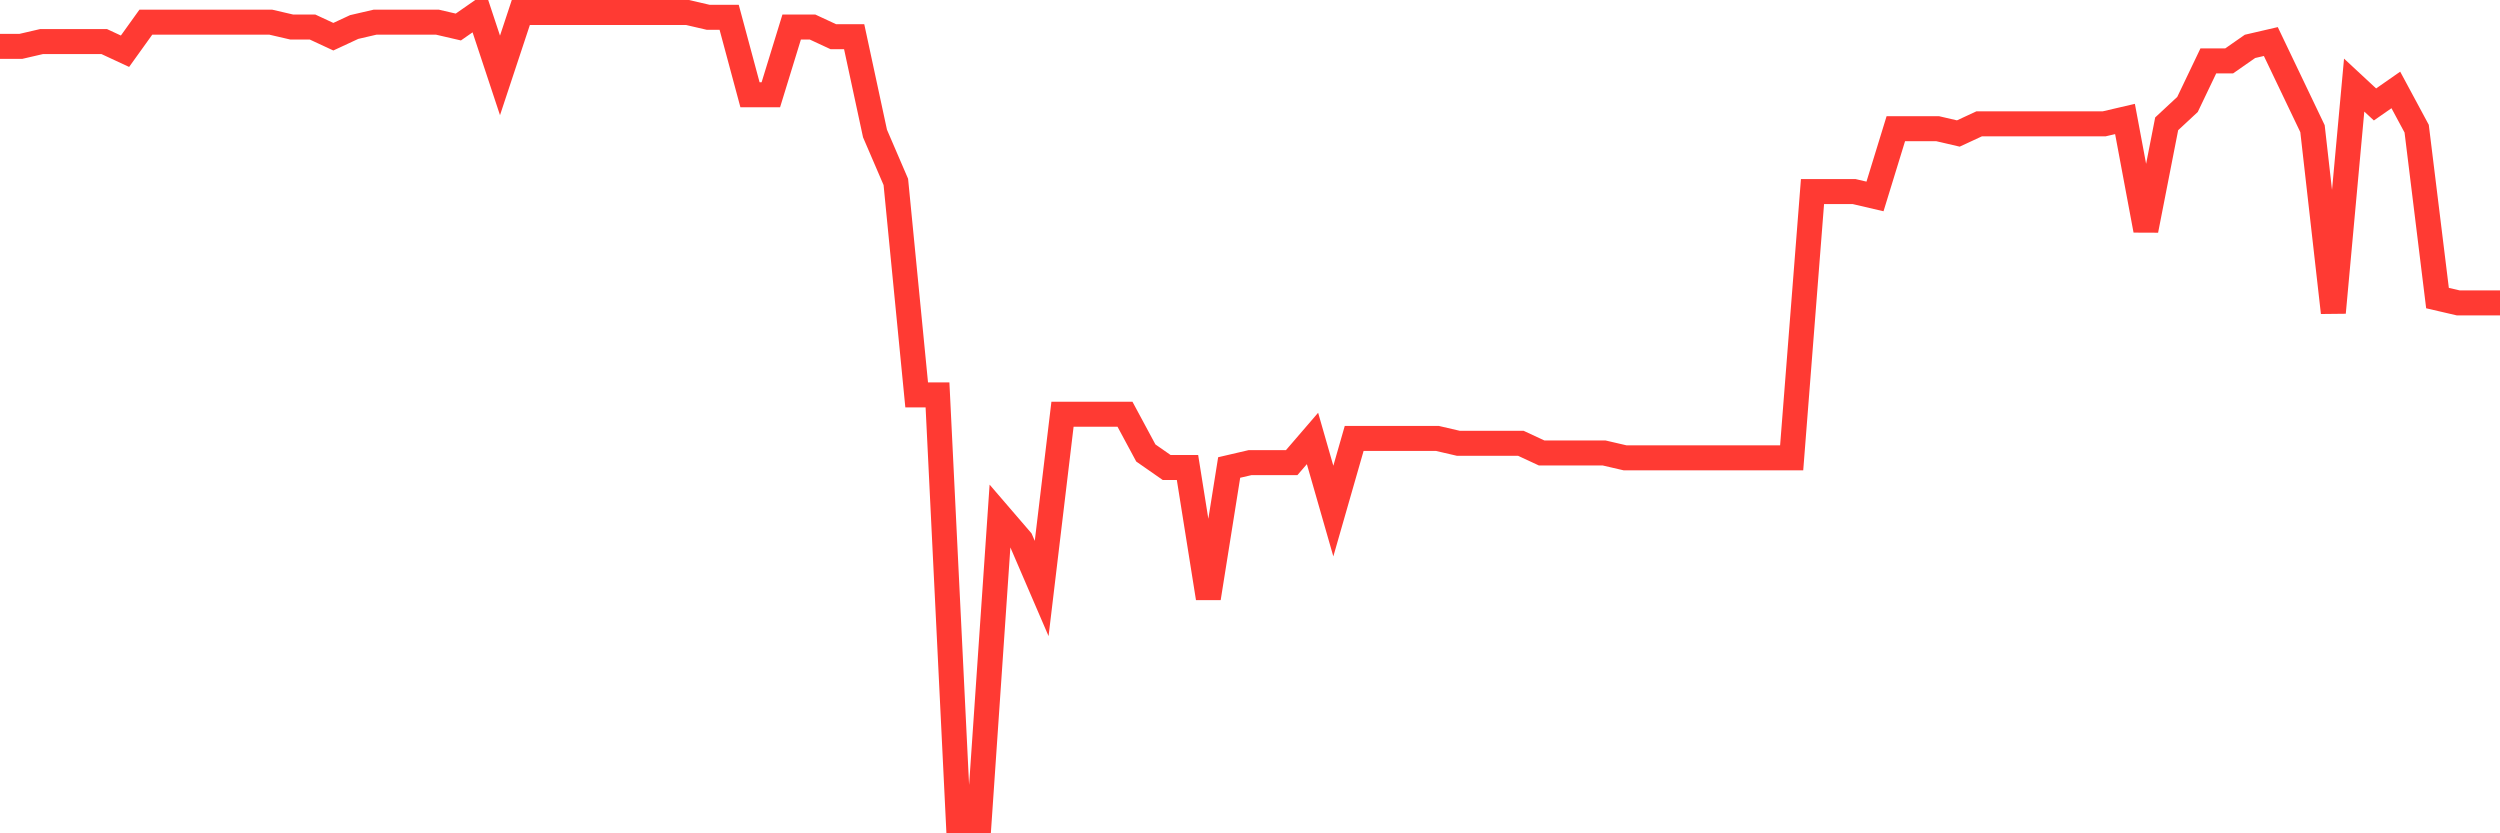 <svg
  xmlns="http://www.w3.org/2000/svg"
  xmlns:xlink="http://www.w3.org/1999/xlink"
  width="120"
  height="40"
  viewBox="0 0 120 40"
  preserveAspectRatio="none"
>
  <polyline
    points="0,2.226 1,2.226 2,1.994 3,1.994 4,1.994 5,1.994 6,2.459 7,1.065 8,1.065 9,1.065 10,1.065 11,1.065 12,1.065 13,1.065 14,1.297 15,1.297 16,1.762 17,1.297 18,1.065 19,1.065 20,1.065 21,1.065 22,1.297 23,0.6 24,3.62 25,0.6 26,0.6 27,0.6 28,0.6 29,0.6 30,0.6 31,0.6 32,0.6 33,0.6 34,0.832 35,0.832 36,4.55 37,4.55 38,1.297 39,1.297 40,1.762 41,1.762 42,6.408 43,8.732 44,18.954 45,18.954 46,39.4 47,39.4 48,24.763 49,25.925 50,28.248 51,19.884 52,19.884 53,19.884 54,19.884 55,21.743 56,22.44 57,22.44 58,28.713 59,22.44 60,22.207 61,22.207 62,22.207 63,21.046 64,24.531 65,21.046 66,21.046 67,21.046 68,21.046 69,21.046 70,21.278 71,21.278 72,21.278 73,21.278 74,21.743 75,21.743 76,21.743 77,21.743 78,21.975 79,21.975 80,21.975 81,21.975 82,21.975 83,21.975 84,21.975 85,21.975 86,21.975 87,9.196 88,9.196 89,9.196 90,9.429 91,6.176 92,6.176 93,6.176 94,6.408 95,5.944 96,5.944 97,5.944 98,5.944 99,5.944 100,5.944 101,5.944 102,5.711 103,11.055 104,5.944 105,5.014 106,2.923 107,2.923 108,2.226 109,1.994 110,4.085 111,6.176 112,15.005 113,4.085 114,5.014 115,4.317 116,6.176 117,14.308 118,14.54 119,14.54 120,14.54"
    fill="none"
    stroke="#ff3a33"
    stroke-width="1.2"
  >
  </polyline>
</svg>